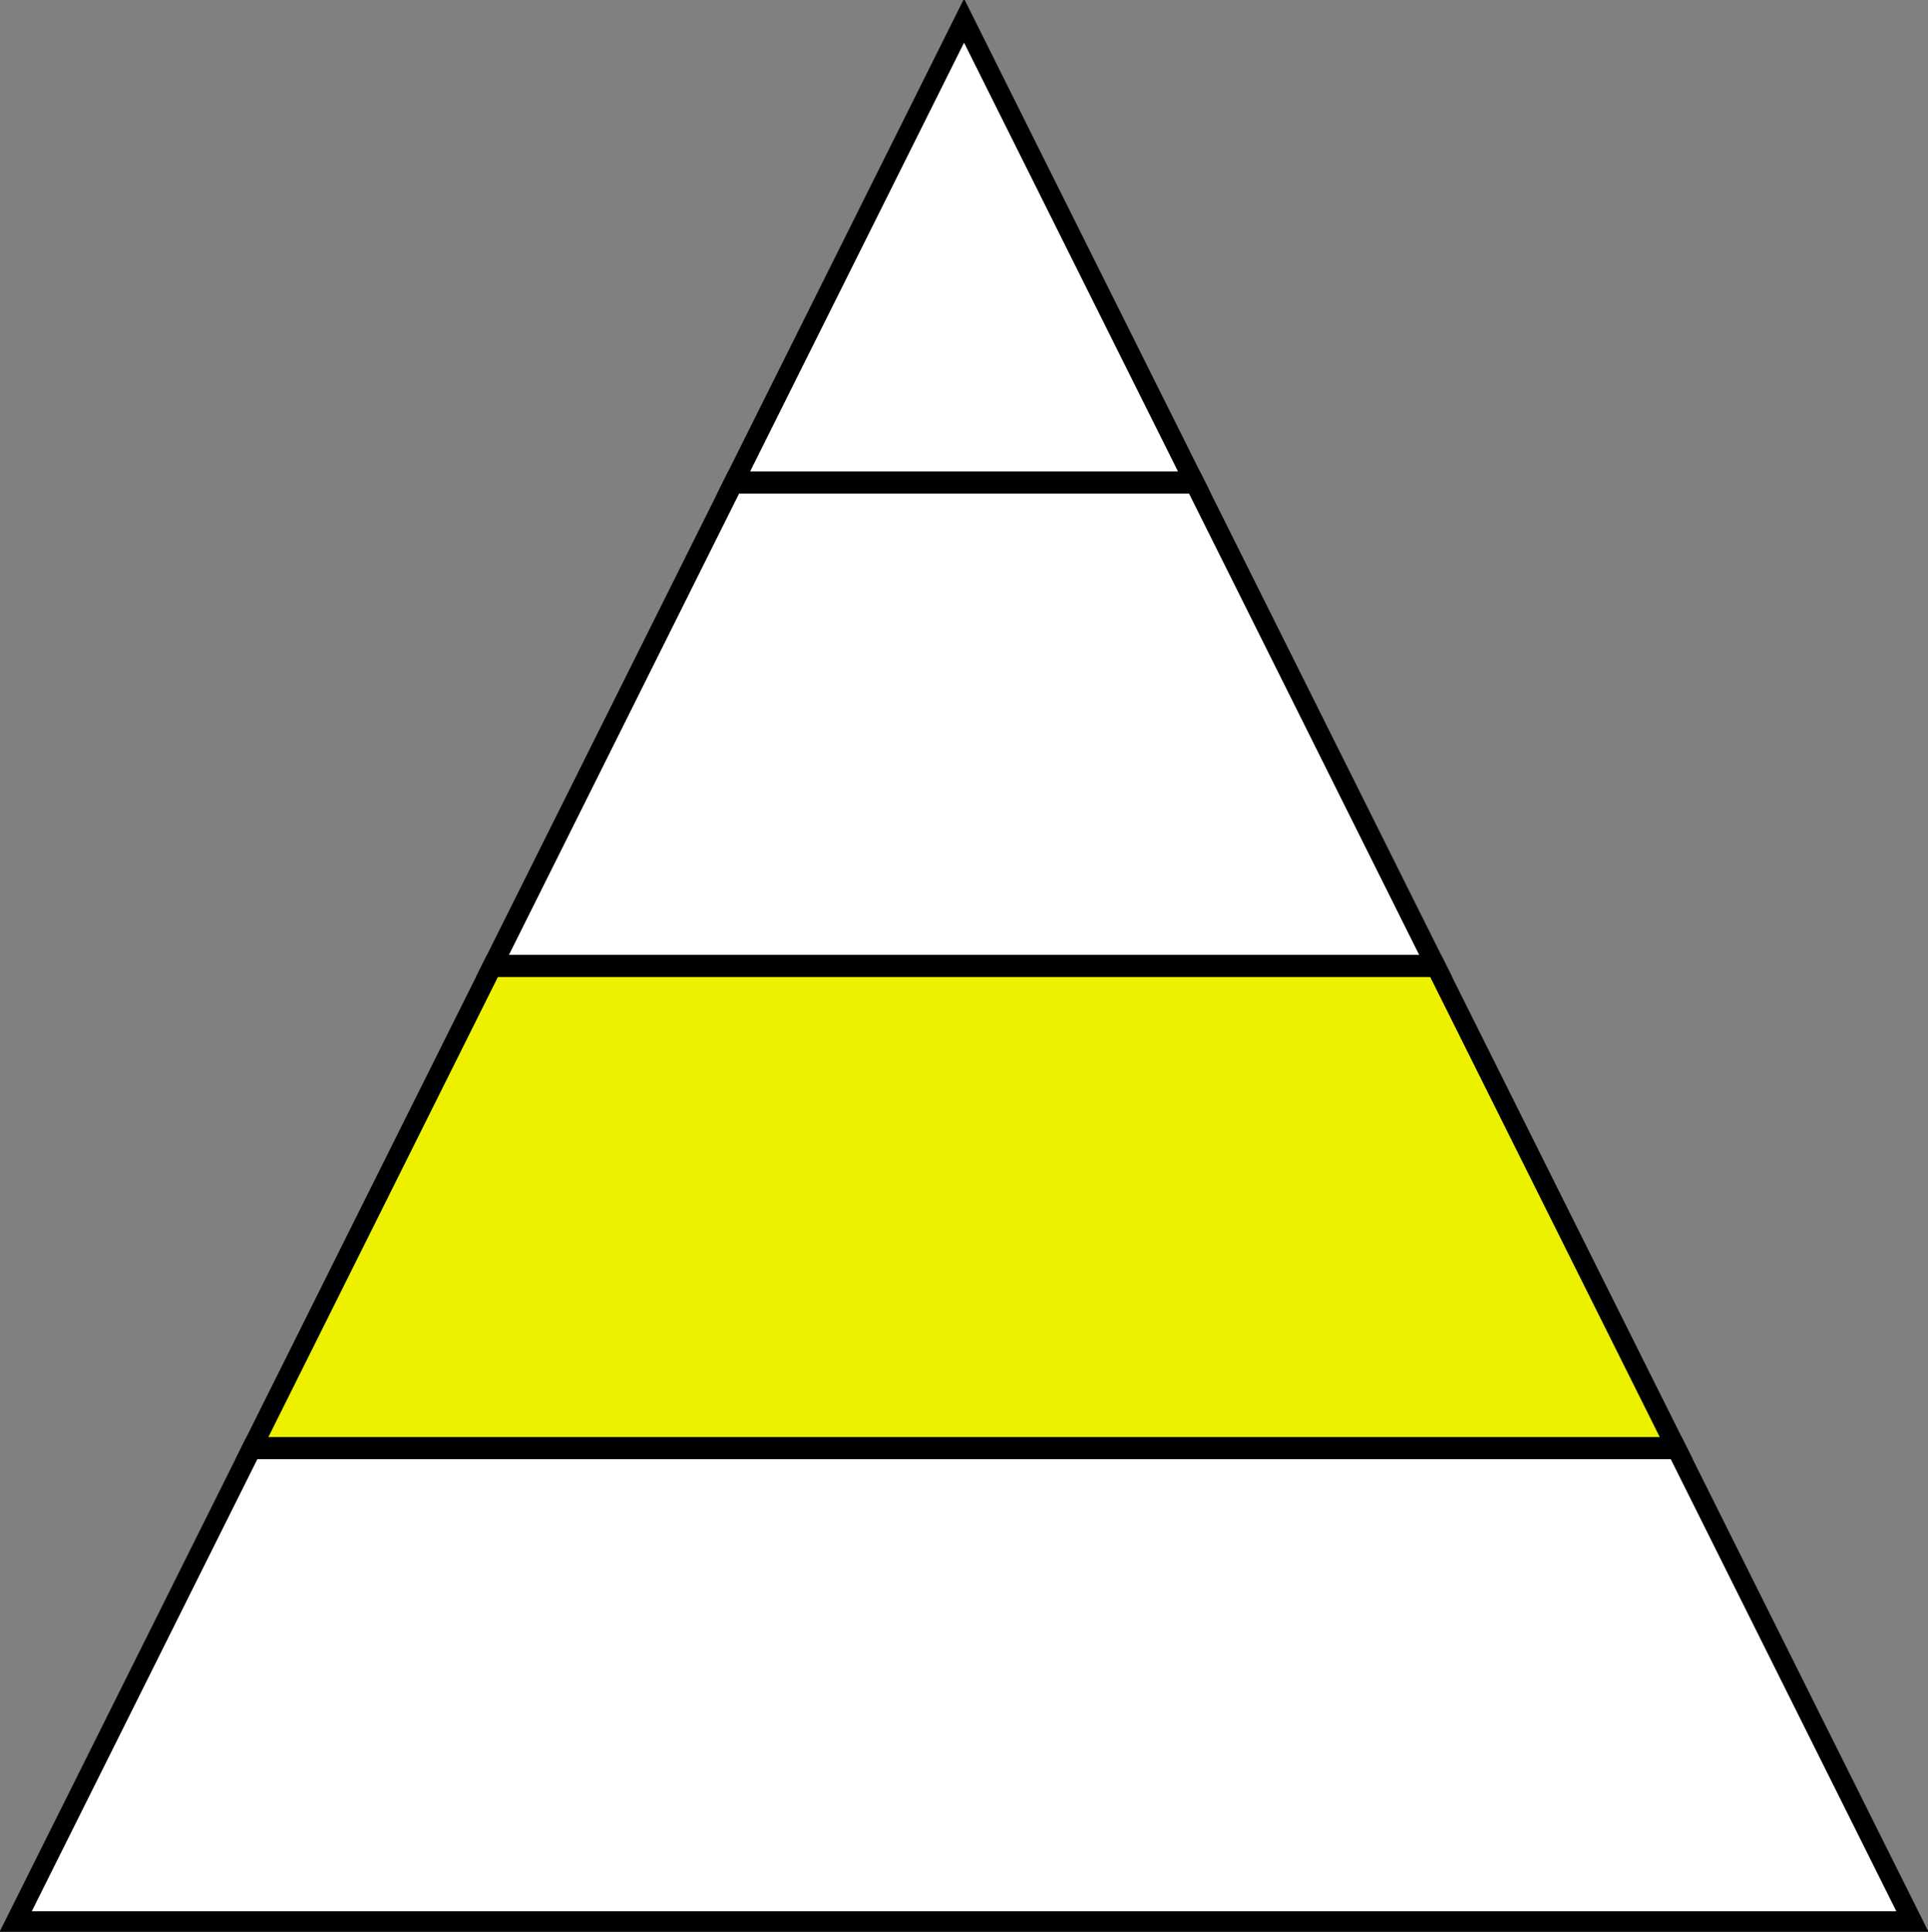 <?xml version="1.0" encoding="UTF-8" standalone="no"?>
<!-- Created with Inkscape (http://www.inkscape.org/) -->

<svg
   width="943.768"
   height="945.556"
   viewBox="0 0 249.705 250.178"
   version="1.1"
   id="svg5474"
   inkscape:version="1.2.2 (732a01da63, 2022-12-09)"
   sodipodi:docname="mednoble.svg"
   xmlns:inkscape="http://www.inkscape.org/namespaces/inkscape"
   xmlns:sodipodi="http://sodipodi.sourceforge.net/DTD/sodipodi-0.dtd"
   xmlns="http://www.w3.org/2000/svg"
   xmlns:svg="http://www.w3.org/2000/svg">
  <rect x="0" y="0" width="249.705" height="250.178" fill="#808080" stroke="none"/>
  <sodipodi:namedview
     id="namedview5476"
     pagecolor="#ffffff"
     bordercolor="#000000"
     borderopacity="0.196"
     inkscape:showpageshadow="2"
     inkscape:pageopacity="0"
     inkscape:pagecheckerboard="true"
     inkscape:deskcolor="#dadada"
     inkscape:document-units="mm"
     showgrid="false"
     showguides="true"
     inkscape:zoom="0.59184838"
     inkscape:cx="228.09896"
     inkscape:cy="522.09318"
     inkscape:window-width="1920"
     inkscape:window-height="1017"
     inkscape:window-x="1912"
     inkscape:window-y="-8"
     inkscape:window-maximized="1"
     inkscape:current-layer="layer1">
    <sodipodi:guide
       position="-203.853,187.678"
       orientation="0,1"
       id="guide1860"
       inkscape:locked="false"
       inkscape:label=""
       inkscape:color="rgb(0,134,229)" />
    <sodipodi:guide
       position="-173.901,125.178"
       orientation="0,1"
       id="guide2588"
       inkscape:locked="false"
       inkscape:label=""
       inkscape:color="rgb(0,134,229)" />
    <sodipodi:guide
       position="-147.972,62.678"
       orientation="0,1"
       id="guide3316"
       inkscape:locked="false"
       inkscape:label=""
       inkscape:color="rgb(0,134,229)" />
  </sodipodi:namedview>
  <defs
     id="defs5471" />
  <g
     inkscape:label="Layer 1"
     inkscape:groupmode="layer"
     id="layer1"
     transform="translate(-0.147,0.183)">
    <path
       id="path343"
       style="fill:#ffffff;stroke:#000000;stroke-width:1.421;stroke-linecap:square;stroke-dasharray:none;paint-order:stroke fill markers;stroke-opacity:1;fill-opacity:1"
       inkscape:label="path343"
       inkscape:transform-center-x="7.1518823e-06"
       inkscape:transform-center-y="-41.034121"
       d="M 178.454 151.14 L 71.892 151.14 L 54.189 181.802 L 196.157 181.802 L 178.454 151.14 z "
       transform="matrix(1.731,0,0,2.003,-91.667,-115.389)" />
    <path
       id="path5694"
       style="fill:#edf100;stroke:#000000;stroke-width:1.421;stroke-linecap:square;stroke-dasharray:none;paint-order:stroke fill markers;stroke-opacity:1;fill-opacity:1"
       inkscape:label="path343"
       inkscape:transform-center-x="7.1518823e-06"
       inkscape:transform-center-y="-41.034121"
       d="M 160.454 119.963 L 89.891 119.963 L 71.892 151.14 L 178.454 151.14 L 160.454 119.963 z "
       transform="matrix(1.731,0,0,2.003,-91.667,-115.389)" />
    <path
       id="path5697"
       style="fill:#ffffff;stroke:#000000;stroke-width:1.421;stroke-linecap:square;stroke-dasharray:none;paint-order:stroke fill markers;stroke-opacity:1;fill-opacity:1"
       inkscape:label="path343"
       inkscape:transform-center-x="7.1518823e-06"
       inkscape:transform-center-y="-41.034121"
       d="M 142.409 88.708 L 107.937 88.708 L 89.891 119.963 L 160.454 119.963 L 142.409 88.708 z "
       transform="matrix(1.731,0,0,2.003,-91.667,-115.389)" />
    <path
       id="path5700"
       style="display:inline;fill:#ffffff;fill-opacity:1;stroke:#000000;stroke-width:1.421;stroke-linecap:square;stroke-dasharray:none;stroke-opacity:1;paint-order:stroke fill markers"
       inkscape:label="path343"
       inkscape:transform-center-x="7.1518823e-06"
       inkscape:transform-center-y="-41.034121"
       d="m 125.173,58.854 -17.236,29.854 h 34.472 z"
       transform="matrix(1.731,0,0,2.003,-91.667,-115.389)" />
  </g>
</svg>
